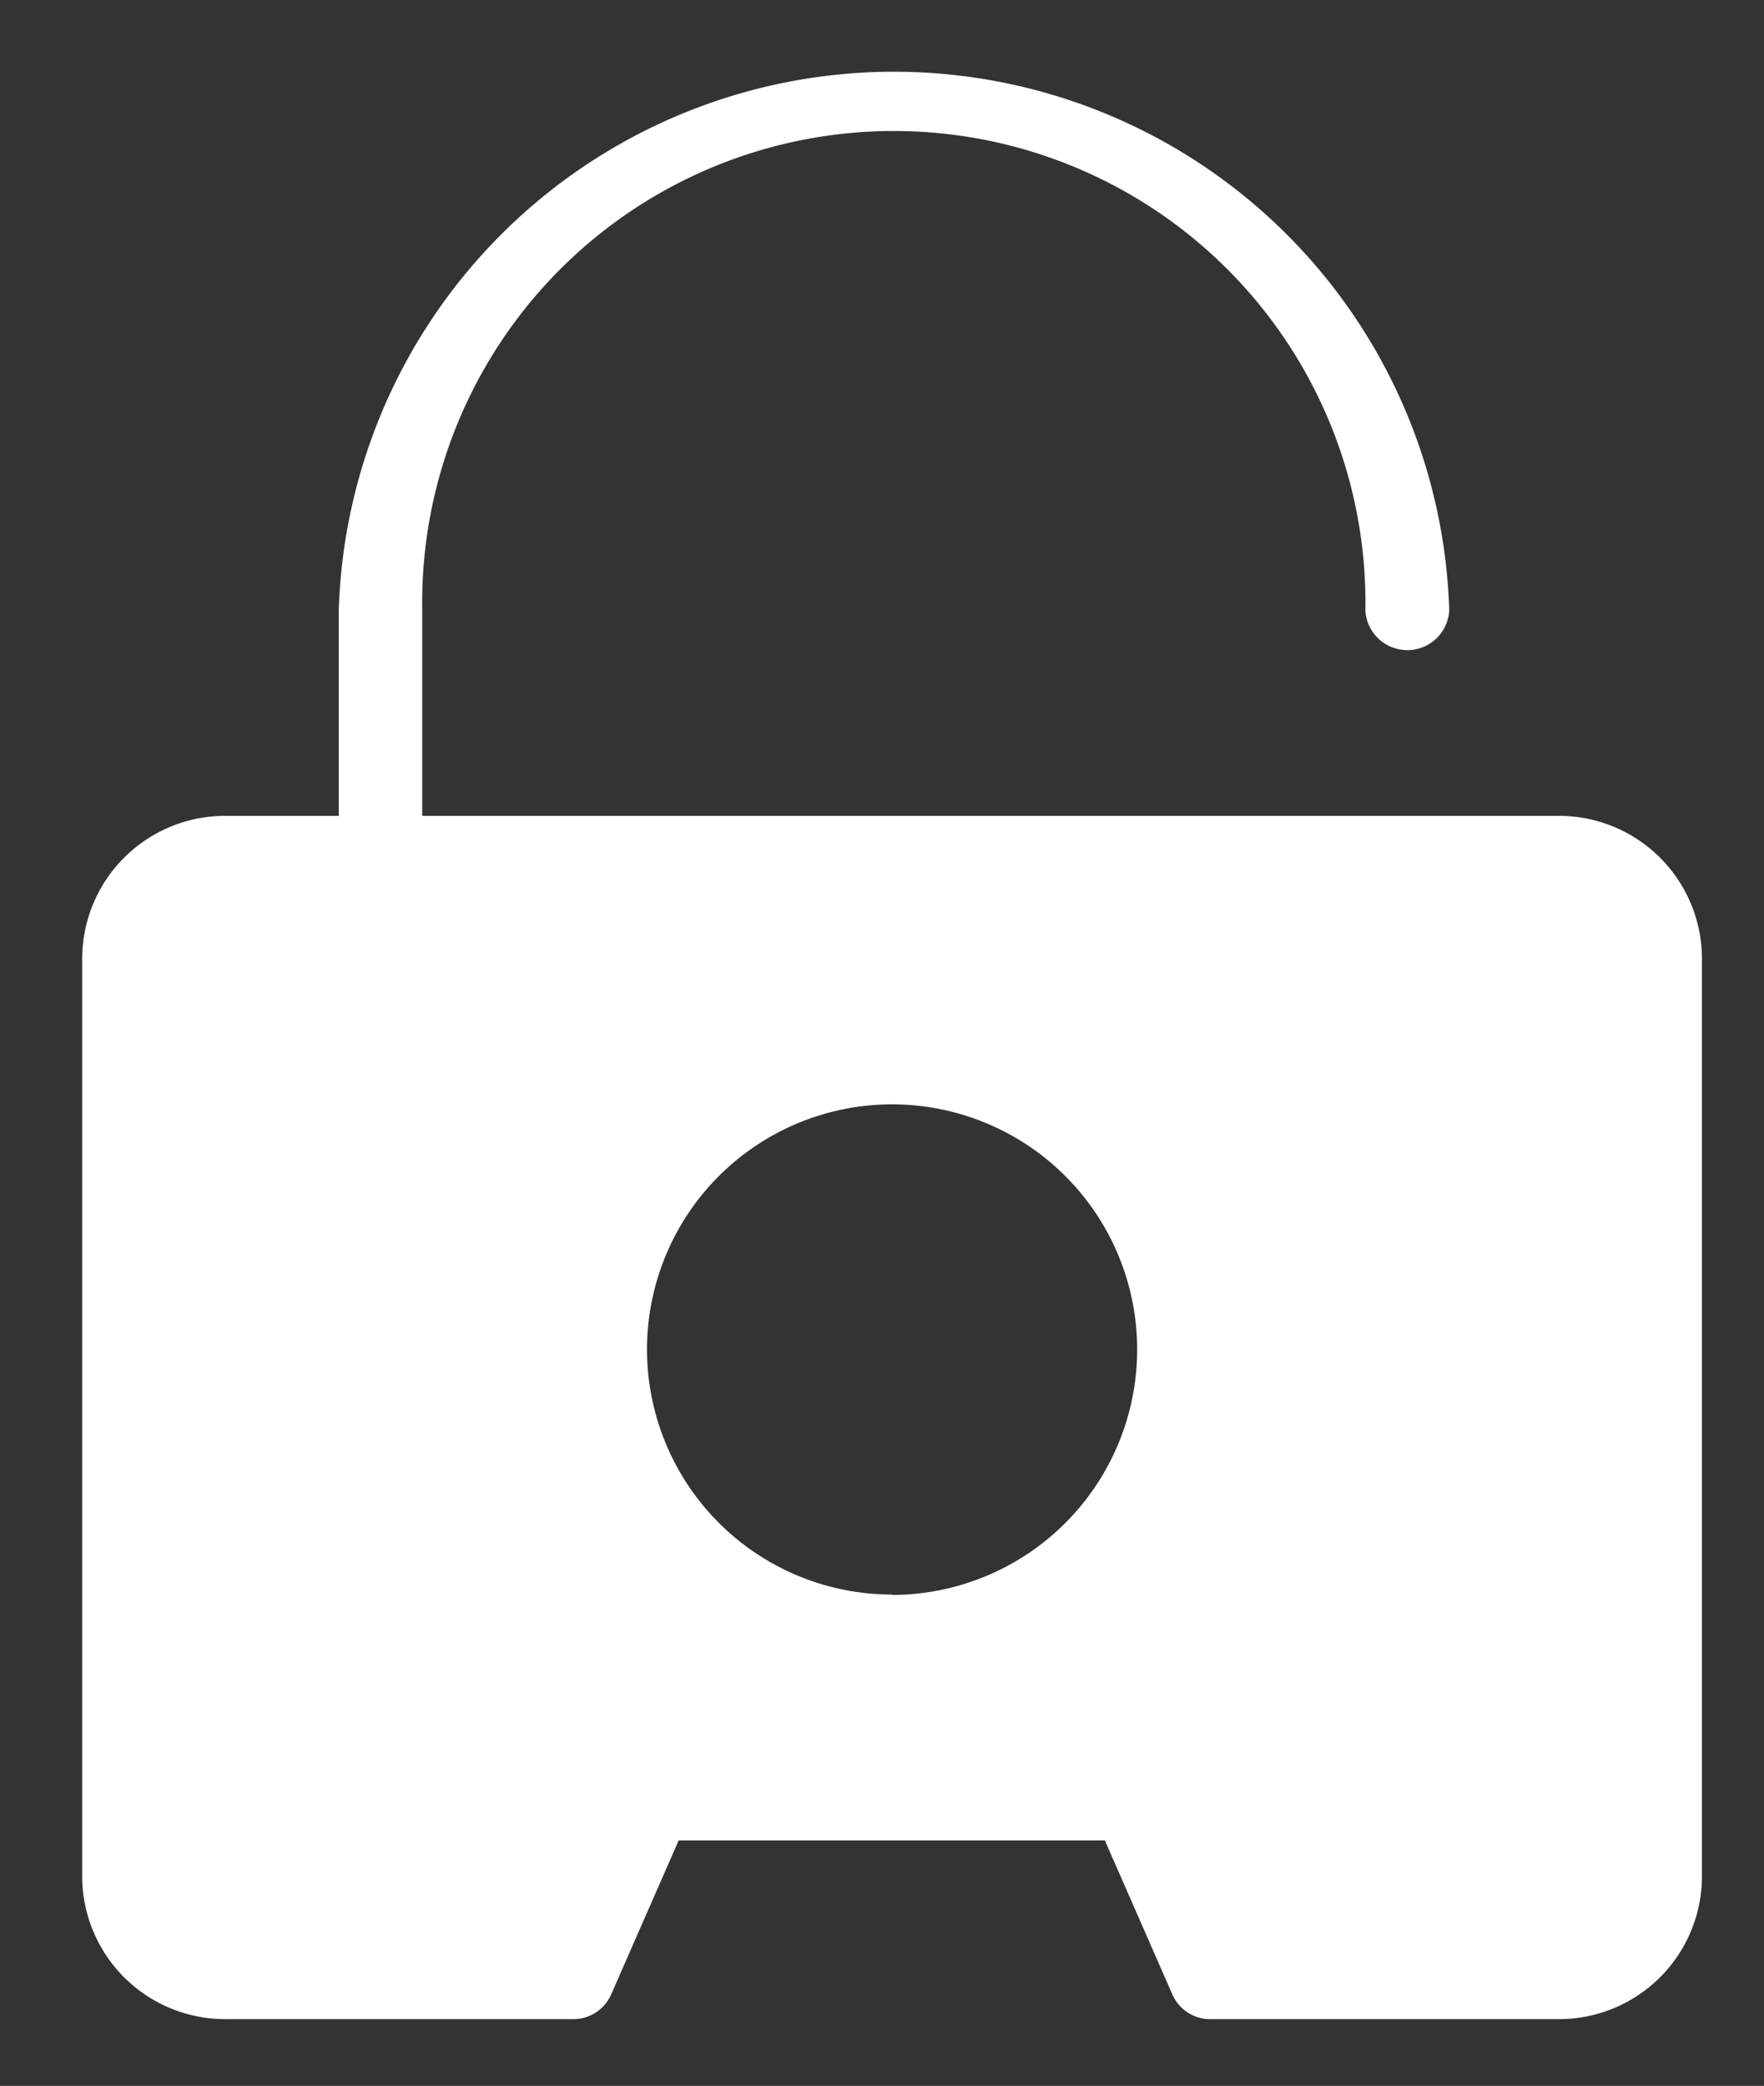 <svg id="Layer_1" data-name="Layer 1" xmlns="http://www.w3.org/2000/svg" viewBox="0 0 138.2 163.4"><rect x="0" y="0" width="138.2" height="163.4" fill="#333333" stroke="none"/><defs><style>.cls-1{fill:#fff;}</style></defs><title>0</title><path class="cls-1" d="M122.16,63.91H33.08V47.82a36.95,36.95,0,1,1,73.89,0,3.29,3.29,0,0,0,6.57,0,43.52,43.52,0,0,0-87,0V63.91H17.62A11.2,11.2,0,0,0,6.44,75.08V147a11.2,11.2,0,0,0,11.18,11.17H44.91a3.23,3.23,0,0,0,3-2l5.26-12H86.56l5.26,12a3.23,3.23,0,0,0,3,2h27.34A11.2,11.2,0,0,0,133.34,147V75.08A11.2,11.2,0,0,0,122.16,63.91Zm-52.27,61a19.2,19.2,0,1,1,19.2-19.2h0A19.23,19.23,0,0,1,69.89,124.94Z"/></svg>